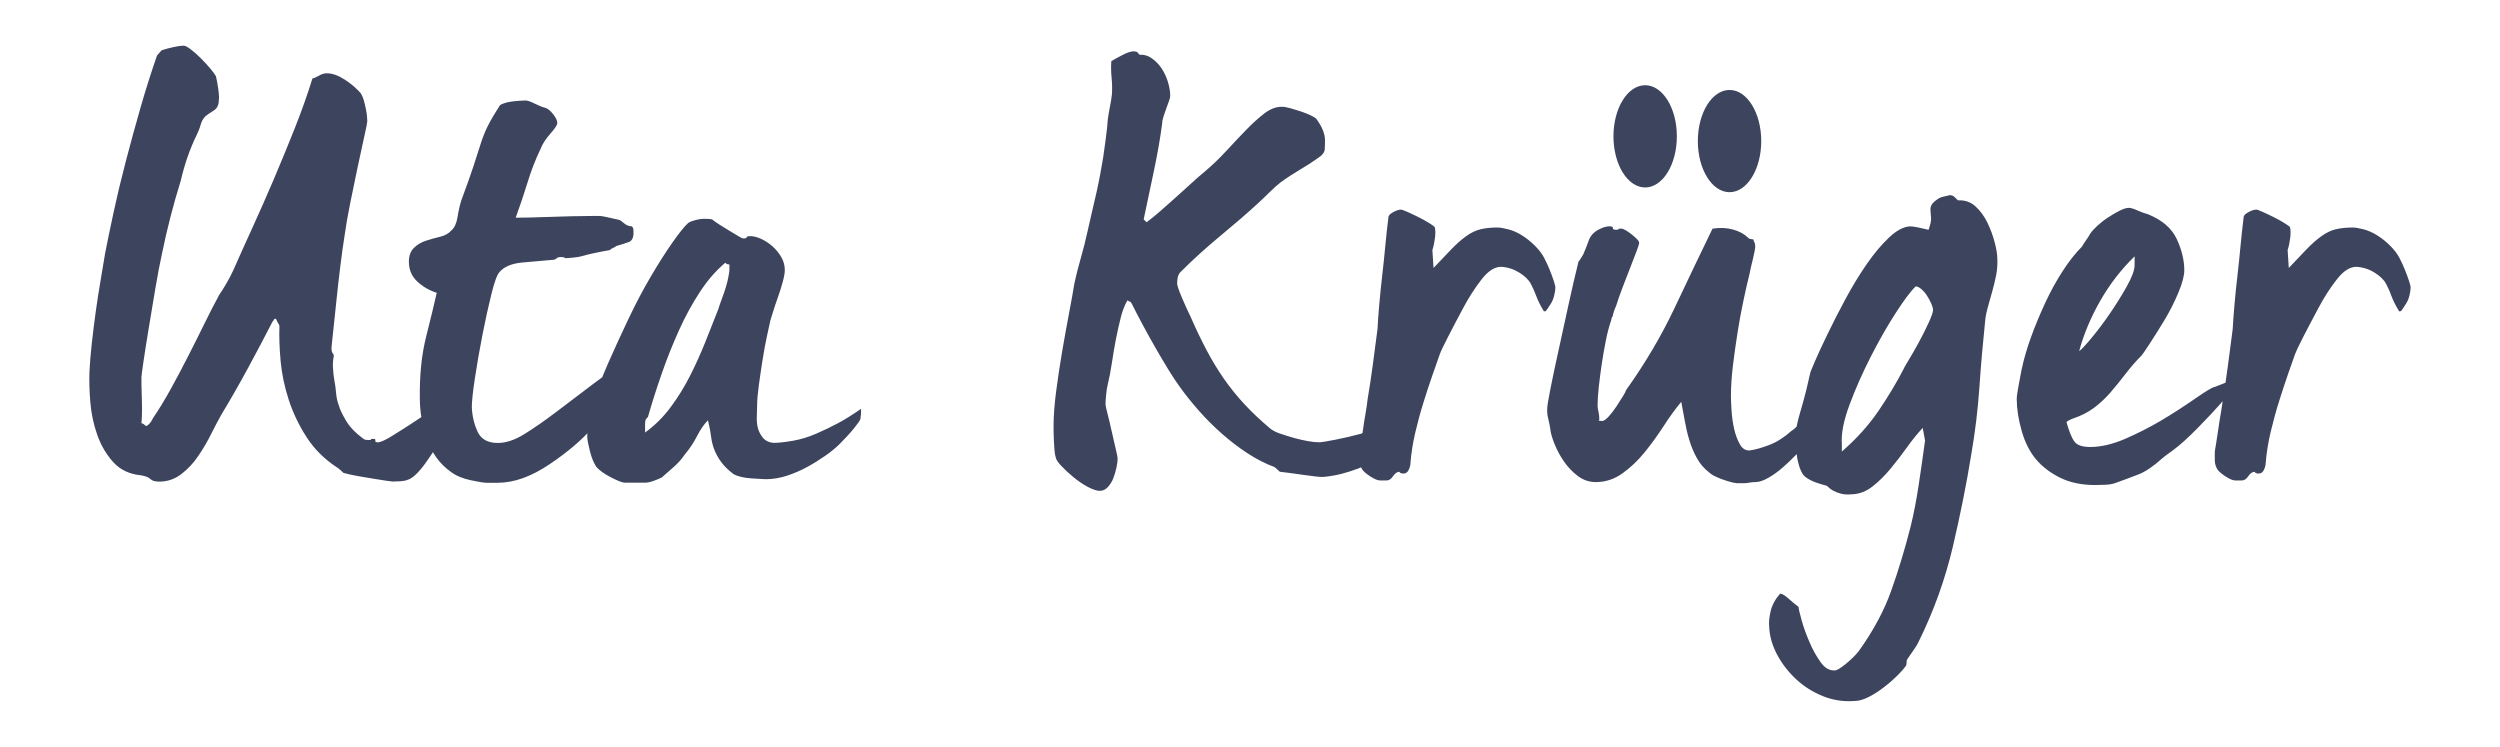 <?xml version="1.0" encoding="utf-8"?>
<!-- Generator: Adobe Illustrator 16.0.0, SVG Export Plug-In . SVG Version: 6.00 Build 0)  -->
<!DOCTYPE svg PUBLIC "-//W3C//DTD SVG 1.1//EN" "http://www.w3.org/Graphics/SVG/1.1/DTD/svg11.dtd">
<svg version="1.1" id="Ebene_1" xmlns="http://www.w3.org/2000/svg" xmlns:xlink="http://www.w3.org/1999/xlink" x="0px" y="0px"
	 width="184.85px" height="55.219px" viewBox="0 0 184.85 55.219" enable-background="new 0 0 184.85 55.219" xml:space="preserve">
<path fill="#3D445E" d="M178.115,20.749c-0.085-0.257-0.186-0.528-0.3-0.811c-0.112-0.284-0.248-0.576-0.404-0.876
	c-0.157-0.298-0.384-0.596-0.685-0.896c-0.298-0.298-0.619-0.555-0.961-0.767c-0.341-0.215-0.683-0.363-1.023-0.448
	s-0.599-0.129-0.77-0.129c-0.483,0-0.902,0.044-1.261,0.129c-0.355,0.085-0.711,0.256-1.066,0.511
	c-0.356,0.256-0.727,0.583-1.109,0.982c-0.385,0.4-0.819,0.855-1.303,1.368l-0.085-1.324c0.085-0.257,0.148-0.555,0.19-0.896
	c0.044-0.342,0.037-0.613-0.021-0.811c-0.06-0.059-0.198-0.157-0.428-0.3c-0.229-0.142-0.483-0.284-0.769-0.425
	c-0.285-0.144-0.557-0.273-0.813-0.386c-0.255-0.113-0.411-0.171-0.471-0.171c-0.171,0-0.368,0.065-0.598,0.192
	c-0.228,0.129-0.343,0.25-0.343,0.365c-0.083,0.682-0.162,1.401-0.233,2.156c-0.069,0.752-0.148,1.501-0.234,2.241
	c-0.086,0.74-0.156,1.445-0.214,2.114c-0.059,0.667-0.1,1.259-0.129,1.772c-0.111,0.853-0.228,1.722-0.34,2.604
	c-0.115,0.882-0.242,1.737-0.386,2.562c-0.027,0.283-0.079,0.625-0.148,1.022c-0.069,0.4-0.135,0.806-0.192,1.219
	s-0.113,0.784-0.169,1.109c-0.06,0.326-0.088,0.519-0.088,0.576v0.575c0,0.216,0.044,0.407,0.129,0.578
	c0.059,0.171,0.257,0.369,0.599,0.599c0.34,0.228,0.597,0.34,0.769,0.34h0.513c0.171,0,0.327-0.105,0.47-0.318
	c0.145-0.215,0.3-0.321,0.471-0.321c0.027,0.086,0.127,0.13,0.299,0.13c0.171,0,0.299-0.093,0.384-0.277
	c0.086-0.187,0.13-0.348,0.13-0.491c0.056-0.74,0.177-1.501,0.362-2.285c0.186-0.782,0.39-1.537,0.618-2.263
	c0.229-0.727,0.448-1.395,0.661-2.007c0.215-0.611,0.393-1.115,0.533-1.516c0.06-0.171,0.257-0.59,0.599-1.259
	c0.343-0.667,0.721-1.387,1.134-2.156c0.41-0.77,0.857-1.468,1.345-2.093c0.483-0.625,0.967-0.938,1.451-0.938
	c0.484,0.027,0.934,0.171,1.345,0.427c0.412,0.257,0.698,0.534,0.854,0.832c0.155,0.298,0.292,0.604,0.403,0.917
	c0.115,0.315,0.301,0.684,0.558,1.111c0.086,0.027,0.163-0.015,0.232-0.129c0.071-0.112,0.165-0.256,0.277-0.425
	c0.115-0.171,0.2-0.379,0.257-0.619c0.059-0.242,0.085-0.434,0.085-0.578C178.242,21.176,178.201,21.005,178.115,20.749
	 M157.255,21.176c-0.383,0.684-0.811,1.368-1.278,2.049c-0.471,0.684-0.936,1.297-1.39,1.837c-0.455,0.54-0.739,0.838-0.854,0.896
	c0.343-1.253,0.858-2.491,1.558-3.715c0.699-1.224,1.545-2.32,2.542-3.288v0.64C157.833,19.966,157.641,20.492,157.255,21.176
	 M164.984,28.329c-0.071-0.017-0.15-0.05-0.233-0.108l-0.983,0.387c-0.143,0-0.635,0.291-1.473,0.875
	c-0.838,0.582-1.681,1.123-2.519,1.623c-0.841,0.496-1.726,0.943-2.648,1.345c-0.926,0.397-1.786,0.599-2.583,0.599
	c-0.57,0-0.955-0.13-1.152-0.386c-0.198-0.259-0.4-0.743-0.599-1.456c0.085-0.085,0.241-0.171,0.47-0.258
	c0.599-0.198,1.116-0.461,1.56-0.791c0.442-0.329,0.847-0.706,1.218-1.135c0.369-0.426,0.746-0.892,1.13-1.391
	c0.387-0.5,0.775-0.949,1.177-1.349c0.057-0.057,0.248-0.336,0.574-0.834c0.328-0.499,0.69-1.078,1.09-1.733
	c0.399-0.659,0.747-1.34,1.047-2.056c0.298-0.713,0.447-1.27,0.447-1.67c0-0.742-0.186-1.512-0.555-2.311
	c-0.369-0.8-1.082-1.414-2.136-1.841c-0.229-0.056-0.485-0.152-0.77-0.279c-0.283-0.127-0.497-0.192-0.641-0.192
	c-0.171,0-0.398,0.071-0.684,0.213c-0.283,0.144-0.575,0.314-0.874,0.513c-0.301,0.198-0.563,0.407-0.79,0.619
	c-0.229,0.213-0.4,0.407-0.514,0.576c-0.059,0.115-0.155,0.273-0.298,0.471c-0.145,0.198-0.242,0.356-0.301,0.469
	c-0.483,0.486-0.961,1.088-1.43,1.814c-0.471,0.728-0.896,1.501-1.28,2.329c-0.386,0.826-0.734,1.664-1.047,2.519
	c-0.314,0.855-0.556,1.693-0.727,2.519c-0.059,0.315-0.129,0.699-0.215,1.152c-0.086,0.455-0.127,0.77-0.127,0.94
	c0,0.711,0.121,1.495,0.362,2.349c0.242,0.854,0.599,1.56,1.066,2.113c0.471,0.555,1.068,1.01,1.795,1.365
	c0.725,0.355,1.586,0.534,2.583,0.534c0.197,0,0.453-0.007,0.77-0.021c0.313-0.015,0.568-0.063,0.767-0.147
	c0.626-0.223,1.19-0.434,1.688-0.629c0.498-0.196,1.073-0.588,1.729-1.178c0.057-0.058,0.327-0.262,0.812-0.611
	c0.482-0.353,1.082-0.893,1.793-1.617s1.274-1.324,1.687-1.794c0.413-0.47,0.679-0.875,0.791-1.218
	C165.049,28.45,165.056,28.344,164.984,28.329 M142.612,23.845c-0.215,0.469-0.456,0.955-0.726,1.451
	c-0.271,0.498-0.527,0.946-0.771,1.347c-0.243,0.398-0.362,0.613-0.362,0.64c-0.513,0.997-1.132,2.029-1.856,3.096
	c-0.726,1.066-1.631,2.07-2.711,3.008v-0.554c-0.06-0.769,0.134-1.743,0.575-2.926c0.439-1.181,0.968-2.368,1.58-3.565
	c0.61-1.195,1.229-2.277,1.857-3.244c0.626-0.967,1.109-1.607,1.451-1.922c0.112,0,0.248,0.064,0.406,0.192
	c0.153,0.129,0.299,0.294,0.426,0.492c0.129,0.198,0.234,0.398,0.321,0.598c0.085,0.198,0.127,0.356,0.127,0.469
	C142.932,23.069,142.825,23.375,142.612,23.845 M147.479,17.888c-0.127-0.483-0.307-0.961-0.533-1.43s-0.521-0.87-0.874-1.195
	c-0.356-0.327-0.79-0.478-1.303-0.448c-0.06-0.058-0.139-0.135-0.235-0.235c-0.101-0.1-0.222-0.15-0.363-0.15
	c-0.142,0.029-0.298,0.065-0.469,0.108c-0.171,0.042-0.299,0.092-0.384,0.148c-0.288,0.198-0.459,0.363-0.513,0.492
	c-0.06,0.127-0.079,0.263-0.064,0.405c0.012,0.144,0.026,0.321,0.043,0.534c0.013,0.214-0.052,0.506-0.19,0.875
	c-0.229-0.056-0.479-0.113-0.749-0.171c-0.271-0.056-0.478-0.085-0.619-0.085c-0.483,0.029-1.003,0.307-1.559,0.834
	c-0.557,0.527-1.104,1.18-1.645,1.964c-0.542,0.784-1.063,1.637-1.559,2.561c-0.5,0.926-0.939,1.789-1.323,2.585
	c-0.387,0.796-0.698,1.472-0.94,2.026c-0.243,0.557-0.362,0.861-0.362,0.919c-0.199,0.911-0.371,1.607-0.513,2.091
	c-0.142,0.485-0.257,0.882-0.34,1.196c-0.088,0.313-0.146,0.619-0.171,0.918c-0.031,0.298-0.031,0.719,0,1.259
	c0,0.146,0.015,0.327,0.041,0.556s0.07,0.447,0.13,0.662c0.054,0.213,0.127,0.404,0.213,0.575c0.085,0.171,0.183,0.302,0.298,0.386
	c0.229,0.17,0.483,0.306,0.771,0.404c0.282,0.102,0.54,0.178,0.767,0.235c0.029,0,0.088,0.042,0.171,0.128
	c0.086,0.085,0.207,0.171,0.363,0.256c0.156,0.086,0.342,0.156,0.557,0.213c0.213,0.059,0.49,0.071,0.832,0.044
	c0.54-0.026,1.038-0.219,1.495-0.577c0.454-0.354,0.896-0.787,1.323-1.302c0.428-0.513,0.832-1.04,1.218-1.58
	c0.384-0.54,0.773-1.022,1.174-1.45l0.171,0.938c-0.144,1.053-0.3,2.15-0.471,3.288s-0.371,2.163-0.597,3.075
	c-0.427,1.681-0.907,3.261-1.434,4.738c-0.524,1.48-1.33,2.975-2.412,4.484c-0.256,0.313-0.574,0.626-0.959,0.938
	c-0.386,0.314-0.649,0.469-0.789,0.469c-0.4,0.029-0.758-0.176-1.067-0.618c-0.315-0.441-0.593-0.944-0.834-1.517
	c-0.242-0.568-0.437-1.108-0.575-1.621c-0.145-0.514-0.213-0.826-0.213-0.938c-0.229-0.171-0.478-0.379-0.749-0.619
	c-0.271-0.241-0.475-0.362-0.619-0.362c-0.369,0.426-0.604,0.867-0.704,1.321c-0.101,0.455-0.134,0.813-0.105,1.067
	c0.025,0.742,0.229,1.453,0.598,2.136c0.369,0.685,0.839,1.288,1.41,1.815c0.565,0.526,1.222,0.938,1.964,1.238
	c0.738,0.299,1.508,0.418,2.306,0.362c0.341,0,0.705-0.101,1.09-0.301c0.384-0.197,0.759-0.439,1.13-0.726
	c0.371-0.283,0.695-0.568,0.983-0.854c0.283-0.283,0.496-0.527,0.641-0.727c0.026-0.059,0.042-0.136,0.042-0.234
	c0-0.102,0.013-0.178,0.044-0.235c0.171-0.257,0.342-0.505,0.513-0.747c0.169-0.24,0.283-0.434,0.34-0.576
	c1.111-2.248,1.949-4.584,2.521-7.002c0.566-2.421,1.022-4.697,1.364-6.832c0.284-1.623,0.482-3.268,0.6-4.934
	c0.112-1.664,0.257-3.309,0.426-4.931c0.029-0.315,0.094-0.646,0.193-1.003c0.099-0.356,0.205-0.734,0.318-1.132
	c0.114-0.398,0.215-0.811,0.301-1.238c0.086-0.427,0.112-0.87,0.086-1.324C147.673,18.757,147.608,18.374,147.479,17.888
	 M134.884,30.1c-0.015-0.057-0.021-0.113-0.021-0.168c-0.031-0.06-0.043-0.104-0.043-0.131c-0.171,0.059-0.363,0.172-0.576,0.342
	c-0.215,0.172-0.427,0.369-0.642,0.6c-0.213,0.228-0.419,0.447-0.617,0.66c-0.202,0.216-0.373,0.363-0.513,0.449
	c-0.543,0.484-1.09,0.834-1.646,1.047c-0.555,0.213-1.032,0.348-1.431,0.403c-0.313,0.029-0.563-0.12-0.746-0.448
	c-0.187-0.324-0.329-0.711-0.428-1.152c-0.101-0.441-0.164-0.896-0.191-1.365c-0.031-0.47-0.044-0.816-0.044-1.047
	c0-0.71,0.05-1.472,0.15-2.283c0.098-0.811,0.213-1.624,0.342-2.435c0.127-0.811,0.269-1.585,0.428-2.327
	c0.154-0.74,0.304-1.393,0.448-1.964c0.054-0.284,0.14-0.661,0.256-1.132c0.113-0.469,0.171-0.773,0.171-0.917
	s-0.022-0.25-0.064-0.321c-0.044-0.069-0.063-0.133-0.063-0.192c-0.059-0.027-0.121-0.042-0.191-0.042
	c-0.072,0-0.138-0.027-0.191-0.085c-0.287-0.284-0.663-0.492-1.132-0.62c-0.47-0.129-0.977-0.15-1.517-0.064
	c-0.911,1.878-1.852,3.843-2.818,5.892c-0.971,2.05-2.164,4.072-3.587,6.065c0,0.056-0.072,0.196-0.213,0.425
	c-0.144,0.229-0.309,0.486-0.491,0.77c-0.187,0.283-0.377,0.533-0.575,0.746c-0.202,0.215-0.356,0.321-0.472,0.321
	c-0.172,0-0.257-0.015-0.257-0.042l0.044-0.044c0-0.228-0.021-0.427-0.063-0.599c-0.042-0.17-0.065-0.324-0.065-0.469
	c0-0.369,0.029-0.817,0.086-1.346c0.058-0.527,0.129-1.082,0.215-1.666c0.086-0.582,0.185-1.159,0.299-1.729
	c0.111-0.571,0.241-1.067,0.386-1.495c0.027-0.059,0.042-0.113,0.042-0.171c0-0.059,0.027-0.113,0.085-0.171
	c0.027-0.144,0.064-0.277,0.105-0.405c0.045-0.129,0.093-0.25,0.15-0.365c0.112-0.369,0.27-0.817,0.469-1.345
	c0.198-0.528,0.392-1.024,0.578-1.493c0.185-0.471,0.34-0.875,0.469-1.217c0.128-0.342,0.192-0.54,0.192-0.599
	c0-0.085-0.059-0.186-0.171-0.298c-0.115-0.113-0.244-0.229-0.384-0.342c-0.146-0.112-0.286-0.212-0.429-0.298
	c-0.144-0.085-0.257-0.129-0.342-0.129c-0.171,0-0.244,0.015-0.213,0.044c0.027,0.027-0.031,0.042-0.171,0.042
	c-0.171,0-0.25-0.042-0.235-0.127c0.014-0.085-0.063-0.129-0.235-0.129c-0.228,0-0.483,0.071-0.768,0.215
	c-0.399,0.198-0.663,0.483-0.79,0.853c-0.128,0.369-0.266,0.711-0.406,1.026c-0.057,0.085-0.114,0.177-0.171,0.277
	s-0.114,0.177-0.17,0.235c-0.229,0.911-0.471,1.958-0.728,3.138c-0.254,1.18-0.505,2.32-0.746,3.415
	c-0.244,1.095-0.442,2.043-0.599,2.839c-0.156,0.797-0.233,1.252-0.233,1.365c-0.031,0.285-0.009,0.571,0.063,0.854
	c0.071,0.282,0.121,0.526,0.149,0.726c0.026,0.314,0.137,0.698,0.321,1.153c0.183,0.454,0.417,0.89,0.704,1.303
	c0.284,0.412,0.626,0.767,1.022,1.067c0.398,0.298,0.842,0.447,1.324,0.447c0.711,0,1.366-0.215,1.964-0.641
	c0.6-0.427,1.146-0.945,1.646-1.56c0.496-0.612,0.965-1.259,1.407-1.942c0.439-0.682,0.876-1.279,1.303-1.793
	c0.086,0.428,0.171,0.891,0.257,1.389c0.086,0.496,0.198,0.981,0.342,1.451c0.141,0.469,0.325,0.91,0.556,1.323
	c0.228,0.413,0.524,0.765,0.896,1.047c0.112,0.112,0.277,0.22,0.492,0.319c0.213,0.1,0.426,0.186,0.64,0.256
	c0.213,0.07,0.405,0.13,0.576,0.171c0.171,0.044,0.3,0.063,0.386,0.063h0.47c0.14,0,0.282-0.015,0.428-0.043
	c0.14-0.026,0.283-0.041,0.427-0.041c0.284,0,0.609-0.106,0.98-0.321c0.371-0.213,0.728-0.47,1.066-0.769
	c0.342-0.3,0.663-0.604,0.961-0.918c0.301-0.313,0.534-0.57,0.705-0.769c0.085-0.144,0.215-0.342,0.386-0.599
	c0.172-0.256,0.325-0.52,0.47-0.789c0.14-0.271,0.27-0.521,0.384-0.748c0.112-0.229,0.171-0.368,0.171-0.426
	C134.904,30.229,134.896,30.157,134.884,30.1 M114.878,20.749c-0.085-0.257-0.186-0.528-0.298-0.811
	c-0.117-0.284-0.25-0.576-0.406-0.876c-0.158-0.298-0.384-0.596-0.685-0.896c-0.298-0.298-0.619-0.555-0.959-0.767
	c-0.342-0.215-0.684-0.363-1.025-0.448c-0.341-0.085-0.599-0.129-0.77-0.129c-0.483,0-0.905,0.044-1.259,0.129
	c-0.357,0.085-0.714,0.256-1.068,0.511c-0.355,0.256-0.726,0.583-1.108,0.982c-0.386,0.4-0.818,0.855-1.304,1.368l-0.085-1.324
	c0.085-0.257,0.149-0.555,0.191-0.896c0.044-0.342,0.038-0.613-0.021-0.811c-0.059-0.059-0.198-0.157-0.428-0.3
	c-0.229-0.142-0.483-0.284-0.769-0.425c-0.286-0.144-0.557-0.273-0.813-0.386c-0.255-0.113-0.413-0.171-0.47-0.171
	c-0.171,0-0.371,0.065-0.599,0.192c-0.228,0.129-0.34,0.25-0.34,0.365c-0.086,0.682-0.165,1.401-0.235,2.156
	c-0.072,0.752-0.149,1.501-0.235,2.241c-0.085,0.74-0.156,1.445-0.213,2.114c-0.059,0.667-0.101,1.259-0.127,1.772
	c-0.117,0.853-0.229,1.722-0.342,2.604c-0.117,0.882-0.244,1.737-0.387,2.562c-0.028,0.283-0.077,0.625-0.147,1.022
	c-0.072,0.4-0.139,0.806-0.191,1.219c-0.059,0.413-0.117,0.784-0.171,1.109c-0.059,0.326-0.086,0.519-0.086,0.576v0.575
	c0,0.216,0.042,0.407,0.128,0.578c0.056,0.171,0.256,0.369,0.598,0.599c0.343,0.228,0.6,0.34,0.771,0.34h0.511
	c0.171,0,0.327-0.105,0.47-0.318c0.143-0.215,0.301-0.321,0.472-0.321c0.026,0.086,0.127,0.13,0.298,0.13s0.299-0.093,0.386-0.277
	c0.084-0.187,0.128-0.348,0.128-0.491c0.057-0.74,0.177-1.501,0.362-2.285c0.184-0.782,0.39-1.537,0.619-2.263
	c0.226-0.727,0.447-1.395,0.661-2.007c0.215-0.611,0.392-1.115,0.533-1.516c0.057-0.171,0.257-0.59,0.599-1.259
	c0.342-0.667,0.718-1.387,1.133-2.156c0.41-0.77,0.86-1.468,1.345-2.093c0.481-0.625,0.967-0.938,1.451-0.938
	c0.485,0.027,0.932,0.171,1.345,0.427c0.413,0.257,0.696,0.534,0.854,0.832c0.156,0.298,0.29,0.604,0.406,0.917
	c0.112,0.315,0.299,0.684,0.555,1.111c0.086,0.027,0.163-0.015,0.232-0.129c0.071-0.112,0.163-0.256,0.28-0.425
	c0.112-0.171,0.197-0.379,0.254-0.619c0.058-0.242,0.086-0.434,0.086-0.578C115.006,21.176,114.964,21.005,114.878,20.749
	 M102.602,31.617c-0.156-0.188-0.32-0.279-0.491-0.279c-0.141,0-0.384,0.107-0.727,0.321c-0.343,0.212-0.581,0.348-0.726,0.405
	c-0.626,0.17-1.266,0.319-1.923,0.449c-0.652,0.127-1.051,0.19-1.194,0.19c-0.228,0-0.505-0.029-0.832-0.085
	c-0.327-0.059-0.669-0.137-1.025-0.235c-0.354-0.101-0.698-0.207-1.023-0.319c-0.327-0.114-0.577-0.241-0.748-0.385
	c-0.711-0.598-1.345-1.195-1.899-1.794c-0.557-0.599-1.06-1.224-1.517-1.878c-0.455-0.655-0.882-1.359-1.281-2.114
	c-0.396-0.752-0.796-1.586-1.195-2.498c-0.198-0.398-0.412-0.87-0.641-1.41c-0.226-0.54-0.342-0.882-0.342-1.024
	c0-0.144,0.016-0.292,0.043-0.448c0.03-0.156,0.101-0.294,0.213-0.406c0.911-0.911,1.899-1.808,2.968-2.69
	c1.066-0.882,1.973-1.666,2.712-2.348c0.313-0.286,0.612-0.571,0.896-0.854c0.283-0.284,0.555-0.528,0.812-0.726
	c0.428-0.315,0.904-0.625,1.431-0.94c0.527-0.313,0.949-0.582,1.26-0.811c0.371-0.229,0.562-0.455,0.577-0.684
	c0.015-0.227,0.021-0.455,0.021-0.682c0-0.229-0.051-0.471-0.149-0.726c-0.099-0.256-0.263-0.54-0.49-0.855
	c-0.086-0.085-0.234-0.177-0.448-0.277c-0.215-0.1-0.447-0.191-0.704-0.277c-0.257-0.086-0.514-0.165-0.771-0.236
	c-0.256-0.071-0.469-0.106-0.64-0.106c-0.429,0-0.854,0.165-1.28,0.49c-0.428,0.327-0.875,0.734-1.346,1.217
	c-0.471,0.486-0.961,1.003-1.474,1.56c-0.513,0.555-1.038,1.062-1.581,1.516c-0.312,0.256-0.652,0.554-1.023,0.896
	c-0.369,0.342-0.748,0.682-1.131,1.023c-0.386,0.342-0.762,0.678-1.133,1.005c-0.368,0.325-0.711,0.603-1.024,0.832l-0.214-0.215
	c0.229-1.082,0.479-2.262,0.748-3.542c0.271-1.282,0.479-2.462,0.619-3.544c0-0.144,0.036-0.321,0.105-0.534
	c0.073-0.214,0.145-0.421,0.214-0.619c0.073-0.198,0.136-0.377,0.193-0.534c0.057-0.156,0.084-0.277,0.084-0.363
	c0-0.315-0.059-0.657-0.17-1.026c-0.114-0.369-0.27-0.705-0.47-1.003c-0.198-0.298-0.44-0.548-0.727-0.746
	c-0.285-0.2-0.583-0.286-0.896-0.256c-0.058-0.059-0.107-0.115-0.15-0.171c-0.042-0.058-0.149-0.085-0.32-0.085
	s-0.428,0.085-0.769,0.257c-0.342,0.171-0.625,0.325-0.854,0.469c-0.027,0.369-0.021,0.776,0.021,1.218
	C82.234,6.183,82.242,6.6,82.213,7c-0.027,0.256-0.079,0.561-0.149,0.917s-0.119,0.646-0.149,0.875
	c-0.027,0.398-0.077,0.876-0.149,1.431c-0.07,0.554-0.135,1.02-0.192,1.388c-0.055,0.34-0.128,0.747-0.213,1.216
	c-0.086,0.471-0.185,0.955-0.298,1.453c-0.114,0.496-0.229,0.988-0.342,1.472c-0.114,0.486-0.215,0.926-0.3,1.324
	c-0.141,0.655-0.312,1.33-0.512,2.029c-0.199,0.698-0.354,1.318-0.47,1.857c-0.085,0.54-0.214,1.26-0.385,2.156
	s-0.342,1.843-0.513,2.839c-0.171,0.997-0.319,1.985-0.448,2.967c-0.128,0.981-0.191,1.83-0.191,2.541v0.448
	c0,0.213,0.008,0.435,0.021,0.661c0.016,0.229,0.03,0.453,0.043,0.684c0.016,0.229,0.052,0.428,0.106,0.6
	c0.03,0.142,0.165,0.342,0.406,0.596c0.24,0.257,0.534,0.527,0.875,0.813c0.342,0.283,0.697,0.527,1.066,0.727
	c0.37,0.197,0.67,0.298,0.896,0.298c0.229,0,0.427-0.092,0.598-0.276c0.171-0.187,0.309-0.406,0.406-0.66
	c0.1-0.258,0.179-0.521,0.234-0.791c0.058-0.271,0.085-0.492,0.085-0.664c0-0.084-0.05-0.334-0.149-0.746
	c-0.1-0.411-0.199-0.848-0.299-1.303c-0.099-0.453-0.198-0.875-0.299-1.26c-0.101-0.383-0.149-0.619-0.149-0.704
	c0-0.142,0.015-0.368,0.043-0.684c0.03-0.313,0.071-0.582,0.128-0.812c0.115-0.455,0.214-0.976,0.299-1.558
	c0.084-0.584,0.187-1.167,0.298-1.751c0.116-0.582,0.235-1.126,0.363-1.622c0.128-0.499,0.293-0.917,0.491-1.259
	c0.059,0.056,0.107,0.085,0.15,0.085c0.042,0,0.094,0.042,0.148,0.127c0.256,0.513,0.542,1.062,0.854,1.645
	c0.313,0.582,0.635,1.16,0.961,1.729c0.329,0.569,0.64,1.095,0.938,1.581c0.299,0.484,0.564,0.882,0.79,1.194
	c0.426,0.599,0.905,1.197,1.431,1.793c0.527,0.599,1.096,1.17,1.708,1.709c0.612,0.541,1.246,1.023,1.899,1.451
	c0.655,0.428,1.323,0.77,2.007,1.023c0.06,0.059,0.121,0.113,0.191,0.171c0.073,0.06,0.138,0.114,0.191,0.171
	c0.257,0.029,0.542,0.064,0.854,0.105c0.314,0.045,0.619,0.086,0.917,0.13c0.301,0.042,0.571,0.079,0.813,0.106
	c0.242,0.026,0.404,0.043,0.49,0.043c0.229,0,0.533-0.037,0.917-0.107c0.387-0.068,0.775-0.172,1.174-0.299
	c0.4-0.127,0.798-0.276,1.197-0.447c0.397-0.171,0.727-0.355,0.981-0.555c0.197-0.172,0.393-0.465,0.578-0.877
	s0.276-0.688,0.276-0.832C102.838,31.979,102.761,31.803,102.602,31.617 M53.866,20.429c-0.043,0.242-0.106,0.505-0.192,0.791
	c-0.085,0.283-0.186,0.575-0.299,0.874c-0.113,0.3-0.2,0.55-0.256,0.749c-0.313,0.796-0.64,1.622-0.981,2.477
	c-0.342,0.853-0.72,1.687-1.132,2.498c-0.414,0.811-0.891,1.581-1.431,2.306c-0.542,0.726-1.167,1.345-1.878,1.856v-0.598
	c0-0.171,0.013-0.283,0.042-0.343c0.028-0.058,0.085-0.127,0.171-0.212c0.284-0.999,0.619-2.051,1.004-3.161
	c0.384-1.109,0.812-2.183,1.281-3.224c0.469-1.041,0.988-1.991,1.559-2.86c0.568-0.87,1.196-1.587,1.879-2.158l0.085,0.085
	c0.056,0.029,0.129,0.044,0.214,0.044v0.427C53.93,20.038,53.909,20.188,53.866,20.429 M63.666,30.484v-0.256
	c-0.656,0.453-1.226,0.811-1.708,1.066c-0.484,0.257-1.019,0.514-1.601,0.77c-0.585,0.254-1.174,0.433-1.772,0.533
	c-0.597,0.102-1.054,0.148-1.365,0.148c-0.372-0.027-0.649-0.165-0.833-0.404c-0.187-0.242-0.309-0.492-0.363-0.749
	c-0.059-0.256-0.079-0.526-0.064-0.811c0.015-0.283,0.022-0.556,0.022-0.813c0-0.368,0.042-0.868,0.128-1.493
	c0.085-0.625,0.177-1.253,0.277-1.879c0.098-0.625,0.205-1.201,0.319-1.729c0.113-0.527,0.199-0.919,0.256-1.176
	c0.027-0.083,0.093-0.292,0.192-0.617c0.098-0.327,0.22-0.69,0.363-1.09c0.142-0.398,0.263-0.782,0.362-1.153
	c0.1-0.369,0.15-0.655,0.15-0.853c0-0.342-0.085-0.663-0.256-0.961c-0.171-0.298-0.385-0.561-0.641-0.791
	C56.878,18,56.6,17.814,56.301,17.673C56,17.531,55.724,17.46,55.467,17.46c-0.171,0-0.256,0.029-0.256,0.085
	c0,0.058-0.084,0.085-0.255,0.085c-0.058,0-0.179-0.056-0.363-0.171c-0.187-0.113-0.398-0.24-0.641-0.384
	c-0.243-0.142-0.485-0.292-0.726-0.448c-0.244-0.156-0.437-0.292-0.577-0.407c-0.085-0.027-0.287-0.042-0.599-0.042
	c-0.17,0-0.37,0.027-0.597,0.085c-0.229,0.059-0.414,0.127-0.555,0.213c-0.287,0.256-0.678,0.742-1.175,1.453
	c-0.5,0.711-1.033,1.551-1.603,2.519c-0.57,0.967-1.125,2.021-1.665,3.161c-0.542,1.137-1.047,2.242-1.516,3.309
	c-0.47,1.067-0.841,2.076-1.11,3.031c-0.271,0.955-0.406,1.742-0.406,2.367c0,0.172,0.063,0.515,0.192,1.026
	c0.128,0.513,0.29,0.911,0.491,1.194c0.227,0.257,0.589,0.513,1.088,0.77c0.499,0.256,0.833,0.385,1.004,0.385h1.495
	c0.17,0,0.375-0.043,0.618-0.129c0.242-0.084,0.449-0.17,0.619-0.256c0.256-0.228,0.547-0.483,0.876-0.77
	c0.325-0.283,0.604-0.598,0.833-0.938c0.341-0.4,0.64-0.85,0.896-1.346c0.256-0.498,0.525-0.89,0.812-1.174
	c0.112,0.455,0.191,0.859,0.233,1.216c0.043,0.356,0.128,0.69,0.256,1.003c0.128,0.314,0.3,0.612,0.514,0.898
	c0.213,0.283,0.503,0.568,0.875,0.853c0.142,0.086,0.333,0.156,0.577,0.216c0.241,0.057,0.481,0.092,0.727,0.105
	c0.241,0.015,0.46,0.027,0.662,0.042c0.198,0.015,0.341,0.021,0.427,0.021c0.513,0,1.031-0.082,1.56-0.254
	c0.524-0.172,1.023-0.386,1.494-0.643c0.47-0.255,0.917-0.534,1.346-0.832c0.428-0.298,0.781-0.592,1.067-0.875
	c0.142-0.143,0.313-0.319,0.514-0.534c0.197-0.213,0.362-0.397,0.49-0.555c0.127-0.156,0.247-0.314,0.363-0.47
	c0.112-0.155,0.171-0.263,0.171-0.32C63.65,30.725,63.666,30.57,63.666,30.484 M46.821,16.885c-0.015-0.043-0.051-0.092-0.107-0.15
	c-0.199,0-0.384-0.071-0.555-0.213c-0.171-0.144-0.287-0.229-0.342-0.256c-0.286-0.058-0.57-0.121-0.854-0.192
	c-0.285-0.071-0.512-0.106-0.683-0.106h-0.534c-0.299,0-0.79,0.006-1.473,0.021c-0.685,0.015-1.403,0.036-2.157,0.065
	c-0.756,0.027-1.417,0.042-1.986,0.042c0.313-0.855,0.604-1.722,0.876-2.604c0.27-0.882,0.59-1.708,0.961-2.477
	c0.142-0.369,0.385-0.747,0.727-1.132c0.342-0.383,0.513-0.646,0.513-0.79c0-0.171-0.101-0.384-0.299-0.64
	c-0.201-0.256-0.385-0.411-0.556-0.469c-0.229-0.058-0.5-0.165-0.812-0.321c-0.313-0.154-0.542-0.234-0.683-0.234
	c-0.085,0-0.234,0.006-0.448,0.021c-0.214,0.015-0.421,0.036-0.619,0.065c-0.201,0.027-0.378,0.068-0.534,0.127
	c-0.158,0.059-0.25,0.1-0.276,0.127c-0.427,0.657-0.741,1.191-0.94,1.602c-0.2,0.413-0.371,0.849-0.512,1.303
	c-0.144,0.454-0.314,0.988-0.515,1.601c-0.2,0.613-0.501,1.459-0.903,2.542c-0.116,0.369-0.209,0.782-0.281,1.239
	c-0.073,0.454-0.222,0.782-0.453,0.982c-0.201,0.227-0.481,0.383-0.841,0.469c-0.362,0.086-0.713,0.186-1.059,0.298
	c-0.347,0.113-0.64,0.294-0.88,0.534c-0.241,0.242-0.363,0.578-0.363,1.005c0,0.597,0.208,1.088,0.622,1.472
	c0.414,0.384,0.894,0.663,1.439,0.832c-0.173,0.769-0.431,1.837-0.775,3.203c-0.347,1.368-0.502,2.904-0.476,4.611
	c0,0.999,0.18,2.008,0.54,3.031c0.359,1.026,0.941,1.821,1.75,2.392c0.373,0.283,0.86,0.492,1.461,0.619
	c0.604,0.13,0.989,0.191,1.16,0.191h0.854c1.195,0,2.467-0.454,3.821-1.365c1.352-0.911,2.412-1.813,3.182-2.71
	c0.768-0.897,1.08-1.374,0.938-1.433c0.228-0.34,0.448-0.711,0.662-1.109c0.214-0.396,0.406-0.77,0.577-1.111
	c0.113-0.227,0.183-0.442,0.213-0.64c0.028-0.198-0.158-0.227-0.556-0.085c-0.255,0.059-0.854,0.442-1.793,1.152
	c-0.939,0.711-1.851,1.403-2.732,2.072c-0.884,0.667-1.674,1.217-2.371,1.645c-0.696,0.427-1.345,0.64-1.941,0.64
	c-0.741,0-1.239-0.276-1.495-0.832c-0.256-0.555-0.399-1.159-0.426-1.815c0-0.426,0.075-1.15,0.233-2.177
	c0.155-1.026,0.341-2.085,0.555-3.182c0.215-1.095,0.435-2.098,0.662-3.011c0.227-0.911,0.428-1.451,0.599-1.622
	c0.341-0.398,0.909-0.634,1.708-0.705c0.796-0.071,1.521-0.133,2.178-0.191c0.141,0,0.247-0.036,0.32-0.106
	c0.07-0.071,0.177-0.106,0.319-0.106c0.171,0,0.285,0.027,0.343,0.085c0.112,0,0.312-0.015,0.597-0.044
	c0.285-0.027,0.519-0.071,0.705-0.127c0.184-0.059,0.477-0.129,0.876-0.215c0.396-0.085,0.768-0.154,1.109-0.212
	c0.086-0.085,0.172-0.144,0.257-0.171c0.085-0.027,0.154-0.071,0.213-0.127c0.396-0.115,0.711-0.215,0.938-0.3
	c0.227-0.085,0.341-0.313,0.341-0.682C46.841,17.035,46.833,16.927,46.821,16.885 M33.071,30.164
	c-0.016-0.186-0.177-0.277-0.491-0.277c-0.058,0-0.293,0.15-0.705,0.448s-0.882,0.619-1.409,0.961
	c-0.527,0.343-1.03,0.661-1.516,0.961s-0.826,0.448-1.025,0.448c-0.143,0-0.197-0.043-0.171-0.129
	c0.028-0.086-0.026-0.127-0.171-0.127c-0.143,0-0.191,0.015-0.148,0.041c0.042,0.029-0.006,0.044-0.149,0.044
	c-0.199,0-0.313-0.015-0.342-0.044c-0.028-0.026-0.071-0.057-0.128-0.085c-0.57-0.427-0.988-0.874-1.259-1.345
	c-0.271-0.471-0.435-0.817-0.491-1.045c-0.114-0.285-0.187-0.6-0.214-0.94c-0.028-0.343-0.071-0.654-0.128-0.94
	c-0.059-0.34-0.093-0.661-0.106-0.959c-0.016-0.3,0.006-0.578,0.063-0.834c0-0.085-0.028-0.165-0.085-0.233
	c-0.058-0.071-0.086-0.194-0.086-0.363c0-0.085,0.037-0.442,0.107-1.067s0.149-1.368,0.234-2.221
	c0.085-0.855,0.186-1.745,0.299-2.669c0.113-0.925,0.229-1.745,0.341-2.456c0.085-0.625,0.22-1.403,0.406-2.327
	c0.187-0.926,0.37-1.822,0.556-2.689c0.187-0.87,0.348-1.625,0.491-2.265c0.143-0.64,0.214-1.002,0.214-1.088
	c0-0.058-0.006-0.171-0.021-0.342s-0.042-0.363-0.086-0.575c-0.042-0.215-0.092-0.421-0.148-0.62
	c-0.058-0.2-0.128-0.371-0.214-0.513c-0.314-0.369-0.711-0.711-1.196-1.026c-0.485-0.313-0.923-0.469-1.323-0.469
	c-0.198,0-0.391,0.059-0.577,0.171c-0.187,0.112-0.348,0.186-0.49,0.212C22.731,7,22.295,8.224,21.798,9.477
	c-0.498,1.253-1.009,2.498-1.536,3.736c-0.527,1.238-1.054,2.433-1.581,3.586c-0.527,1.153-1.004,2.214-1.431,3.182
	c-0.143,0.313-0.313,0.64-0.512,0.982c-0.199,0.342-0.37,0.613-0.513,0.811c-0.343,0.626-0.705,1.331-1.088,2.114
	c-0.386,0.782-0.79,1.595-1.218,2.433c-0.427,0.838-0.859,1.66-1.302,2.457c-0.442,0.797-0.875,1.51-1.302,2.135
	c-0.145,0.313-0.313,0.511-0.513,0.597c-0.059-0.057-0.113-0.106-0.172-0.147c-0.058-0.045-0.112-0.064-0.171-0.064
	c0.028-0.283,0.042-0.613,0.042-0.98c0-0.369-0.006-0.727-0.021-1.068s-0.021-0.641-0.021-0.896v-0.469
	c0-0.085,0.051-0.471,0.15-1.153c0.1-0.684,0.229-1.495,0.384-2.435c0.156-0.938,0.321-1.92,0.491-2.946
	c0.171-1.023,0.342-1.922,0.513-2.689c0.369-1.793,0.827-3.559,1.367-5.296c0.283-1.222,0.668-2.333,1.153-3.33
	c0.143-0.284,0.249-0.555,0.319-0.811c0.07-0.257,0.191-0.471,0.363-0.64c0.144-0.115,0.342-0.25,0.597-0.407
	c0.257-0.156,0.386-0.421,0.386-0.79c0.027-0.144,0.015-0.411-0.043-0.811c-0.058-0.4-0.112-0.711-0.171-0.94
	c-0.058-0.113-0.192-0.298-0.405-0.555c-0.214-0.256-0.449-0.513-0.705-0.767c-0.255-0.256-0.505-0.478-0.748-0.663
	c-0.241-0.186-0.42-0.277-0.534-0.277c-0.17,0-0.42,0.036-0.746,0.106c-0.328,0.071-0.62,0.15-0.876,0.235
	c-0.057,0.059-0.113,0.121-0.171,0.192c-0.057,0.071-0.112,0.133-0.171,0.192c-0.426,1.224-0.832,2.504-1.217,3.843
	c-0.384,1.338-0.747,2.662-1.089,3.972s-0.641,2.556-0.896,3.736c-0.255,1.18-0.469,2.214-0.64,3.096
	c-0.085,0.54-0.192,1.18-0.32,1.92c-0.128,0.742-0.25,1.516-0.363,2.329c-0.113,0.811-0.214,1.607-0.299,2.39
	c-0.085,0.784-0.143,1.474-0.171,2.072c-0.028,0.683-0.006,1.444,0.063,2.283c0.07,0.841,0.241,1.646,0.513,2.413
	c0.271,0.769,0.662,1.438,1.174,2.007c0.513,0.571,1.196,0.896,2.049,0.981c0.342,0.059,0.577,0.149,0.705,0.277
	c0.128,0.129,0.349,0.191,0.662,0.191c0.599,0,1.139-0.187,1.623-0.555c0.485-0.369,0.903-0.818,1.259-1.346
	c0.357-0.527,0.678-1.073,0.961-1.643c0.284-0.571,0.54-1.053,0.769-1.453c0.656-1.082,1.302-2.215,1.942-3.395
	s1.245-2.327,1.814-3.438c0.059-0.056,0.092-0.106,0.106-0.148c0.016-0.044,0.063-0.064,0.149-0.064
	c0.058,0.144,0.114,0.256,0.171,0.342c0.059,0.085,0.085,0.156,0.085,0.213c-0.027,0.742,0,1.586,0.085,2.542
	c0.086,0.955,0.284,1.914,0.599,2.881c0.313,0.967,0.753,1.895,1.323,2.773c0.57,0.883,1.31,1.625,2.222,2.222
	c0.057,0.028,0.143,0.092,0.256,0.192c0.113,0.102,0.198,0.179,0.255,0.234c0.313,0.086,0.668,0.164,1.067,0.235
	c0.398,0.069,0.775,0.134,1.132,0.19c0.355,0.06,0.668,0.106,0.938,0.15c0.271,0.042,0.435,0.063,0.491,0.063
	c0.171,0,0.363-0.006,0.577-0.021s0.391-0.048,0.534-0.106c0.197-0.059,0.42-0.207,0.662-0.447c0.24-0.242,0.476-0.527,0.705-0.855
	c0.229-0.324,0.447-0.654,0.661-0.98c0.212-0.325,0.391-0.59,0.534-0.79c0.113-0.171,0.127-0.369,0.042-0.597
	c-0.085-0.229-0.101-0.428-0.042-0.599c0.058-0.146,0.127-0.263,0.212-0.362c0.086-0.101,0.145-0.222,0.171-0.363
	C33.092,30.458,33.086,30.35,33.071,30.164"/>
<ellipse fill="#3D445E" cx="121.643" cy="10.081" rx="2.344" ry="3.78"/>
<ellipse fill="#3D445E" cx="127.882" cy="10.431" rx="2.344" ry="3.78"/>
</svg>
